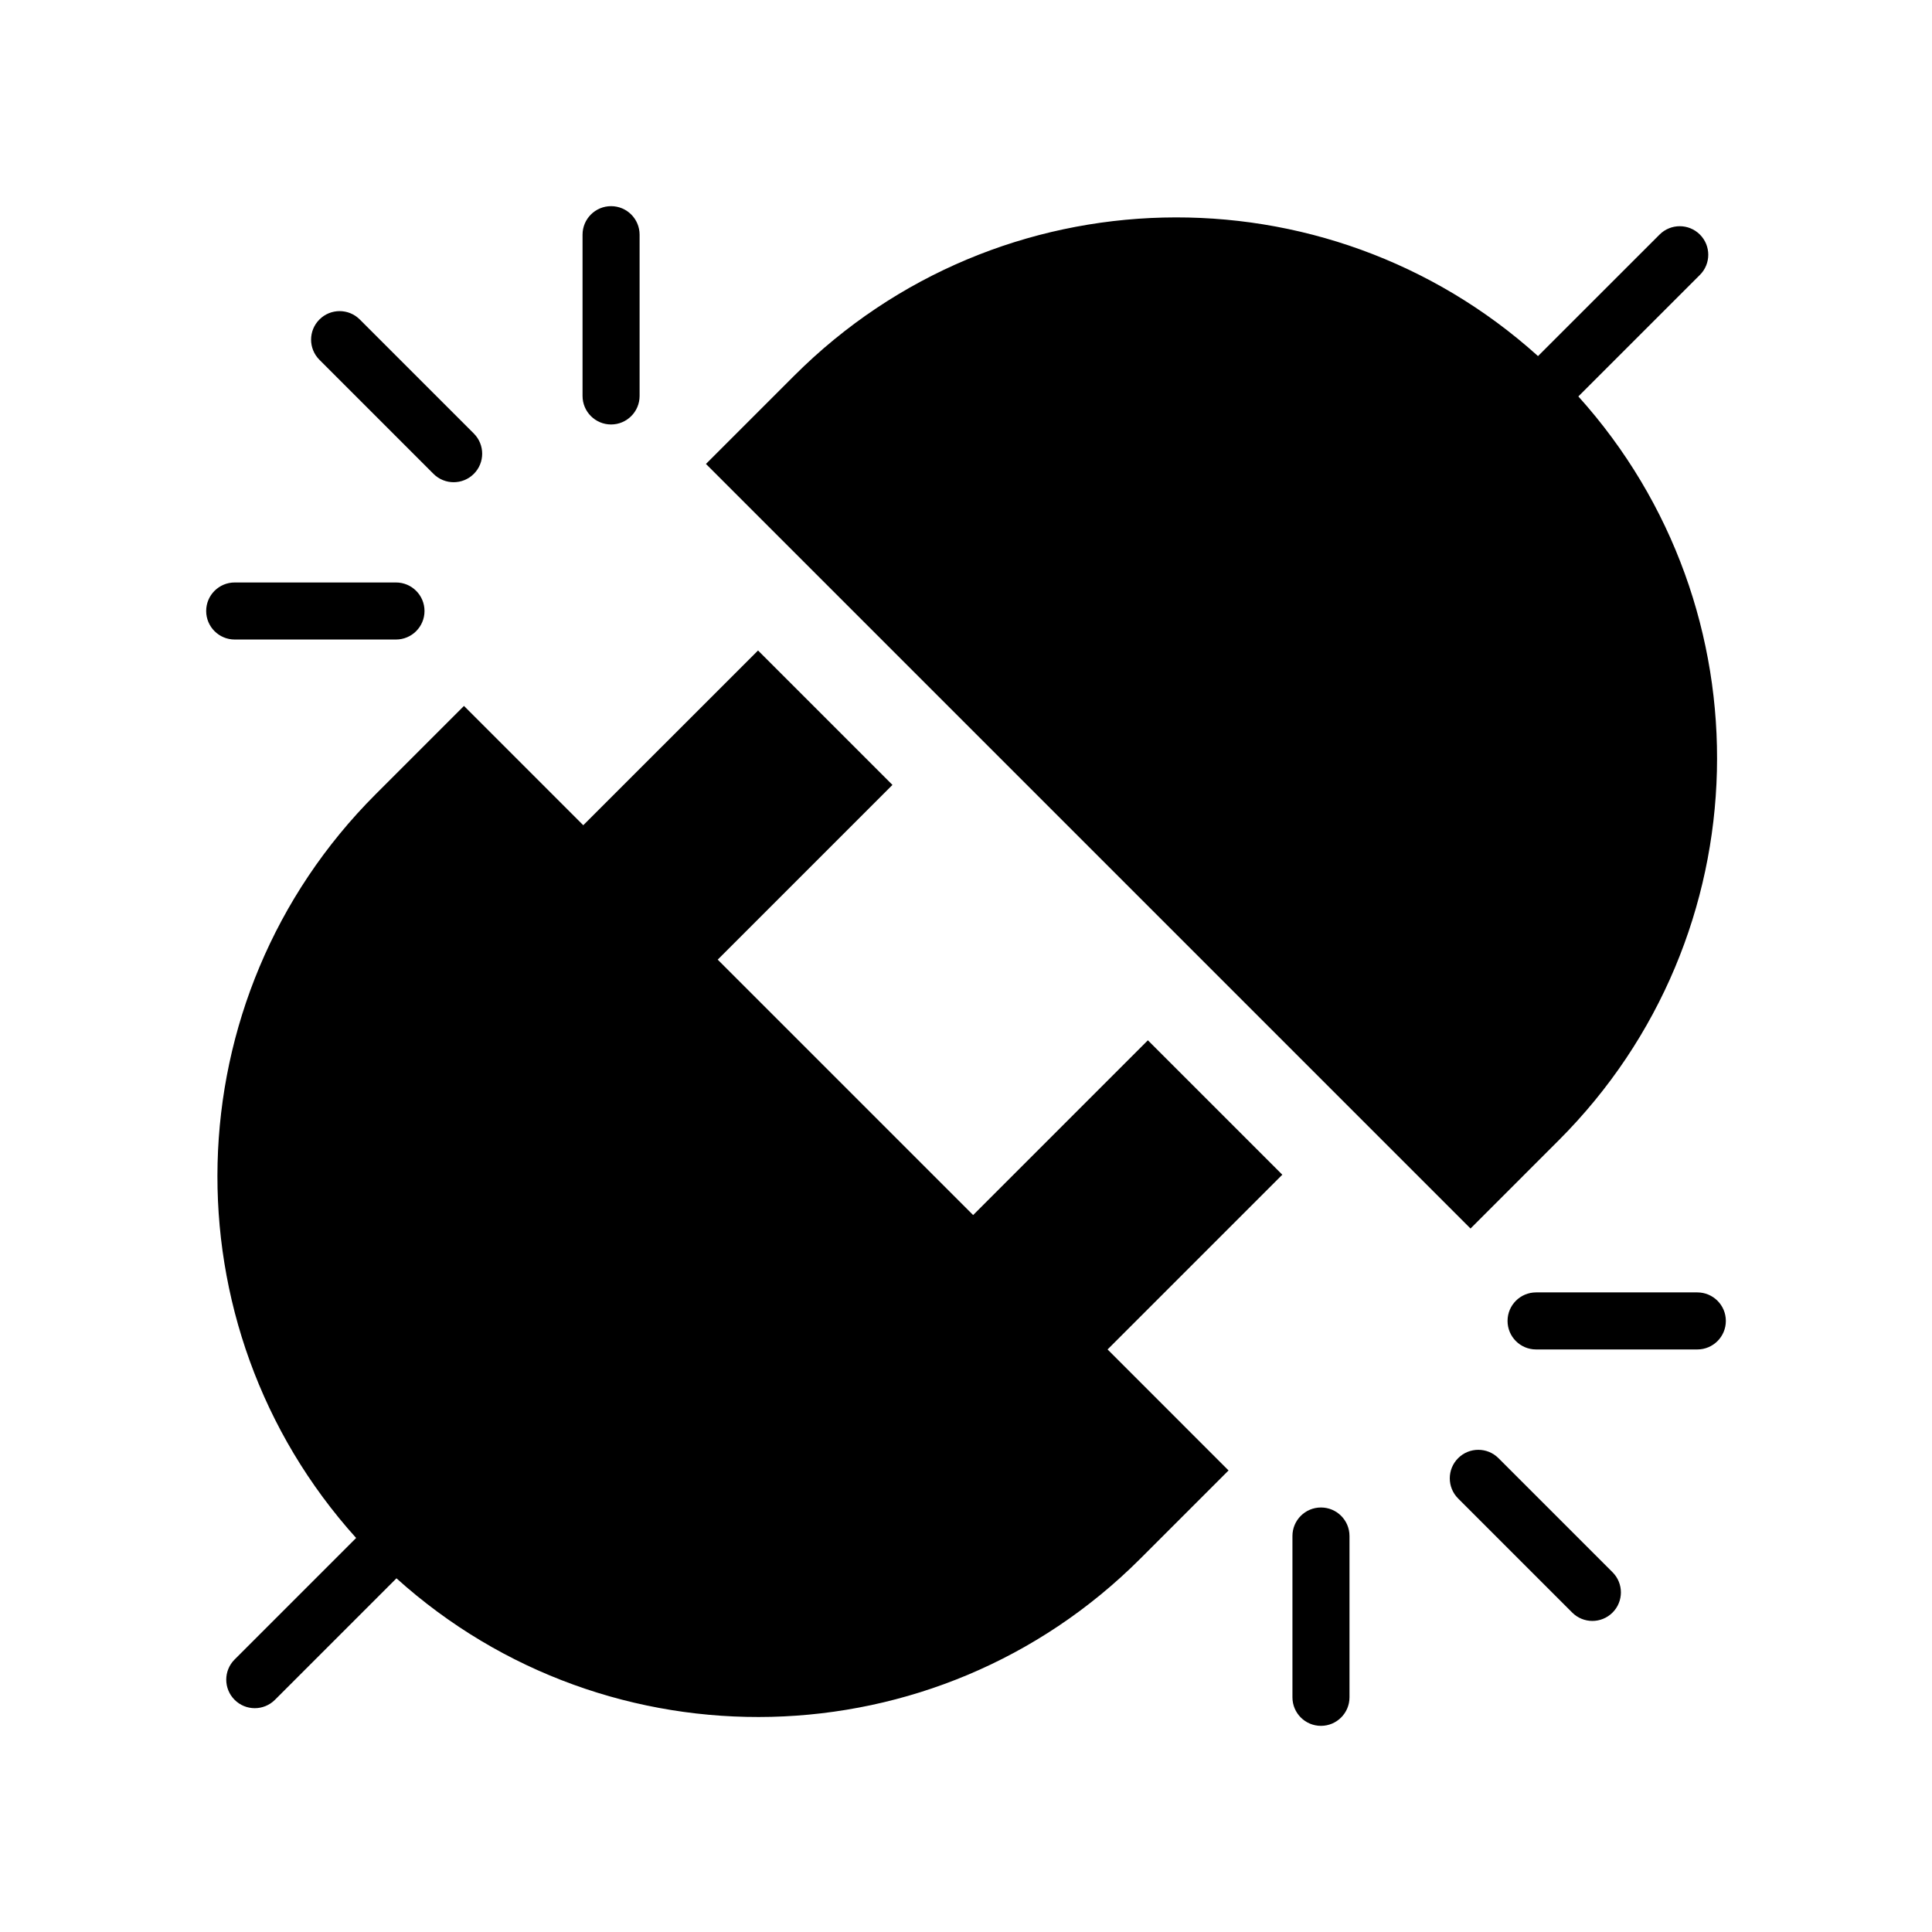 <?xml version="1.0" encoding="UTF-8"?>
<!-- Uploaded to: SVG Repo, www.svgrepo.com, Generator: SVG Repo Mixer Tools -->
<svg fill="#000000" width="800px" height="800px" version="1.1" viewBox="144 144 512 512" xmlns="http://www.w3.org/2000/svg">
 <g>
  <path d="m448.2 419.69-46.309 46.316-67.691-67.691 46.309-46.305-35.621-35.625-46.316 46.309-31.613-31.617-23.387 23.383c-54.148 54.152-55.879 140.88-5.195 197.12l-32.203 32.203c-2.953 2.953-2.953 7.734 0 10.688 2.953 2.953 7.734 2.953 10.688 0l32.203-32.203c56.25 50.684 142.97 48.957 197.13-5.203l23.383-23.383-32.059-32.062 46.309-46.309z"/>
  <path d="m557.09 446.18c54.148-54.156 55.879-140.88 5.188-197.12l32.215-32.207c2.953-2.949 2.953-7.738 0-10.691-2.953-2.949-7.734-2.949-10.688 0l-32.215 32.207c-56.234-50.684-142.96-48.949-197.12 5.199l-23.387 23.383 202.62 202.62z"/>
  <path d="m541.11 530.43c-2.953-2.953-7.738-2.953-10.688 0-2.953 2.949-2.953 7.734 0 10.688l30.23 30.23c2.949 2.953 7.734 2.953 10.688 0 2.953-2.953 2.953-7.738 0-10.688z"/>
  <path d="m494.07 543.5c-4.176 0-7.559 3.379-7.559 7.559v42.75c0 4.172 3.379 7.559 7.559 7.559 4.172 0 7.559-3.387 7.559-7.559v-42.75c0-4.18-3.387-7.559-7.559-7.559z"/>
  <path d="m593.81 486.5h-42.734c-4.176 0-7.559 3.379-7.559 7.559 0 4.176 3.379 7.559 7.559 7.559h42.734c4.172 0 7.559-3.379 7.559-7.559s-3.387-7.559-7.559-7.559z"/>
  <path d="m258.88 269.58c2.953 2.949 7.734 2.949 10.688 0 2.953-2.949 2.953-7.738 0-10.691l-30.223-30.223c-2.953-2.953-7.734-2.953-10.688 0-2.953 2.949-2.953 7.734 0 10.688z"/>
  <path d="m248.94 313.48c4.172 0 7.559-3.387 7.559-7.559s-3.387-7.559-7.559-7.559h-42.742c-4.176 0-7.559 3.387-7.559 7.559s3.387 7.559 7.559 7.559z"/>
  <path d="m305.94 256.49c4.172 0 7.559-3.387 7.559-7.559v-42.738c0-4.176-3.387-7.559-7.559-7.559s-7.559 3.379-7.559 7.559v42.738c0 4.172 3.387 7.559 7.559 7.559z"/>
 </g>
</svg>